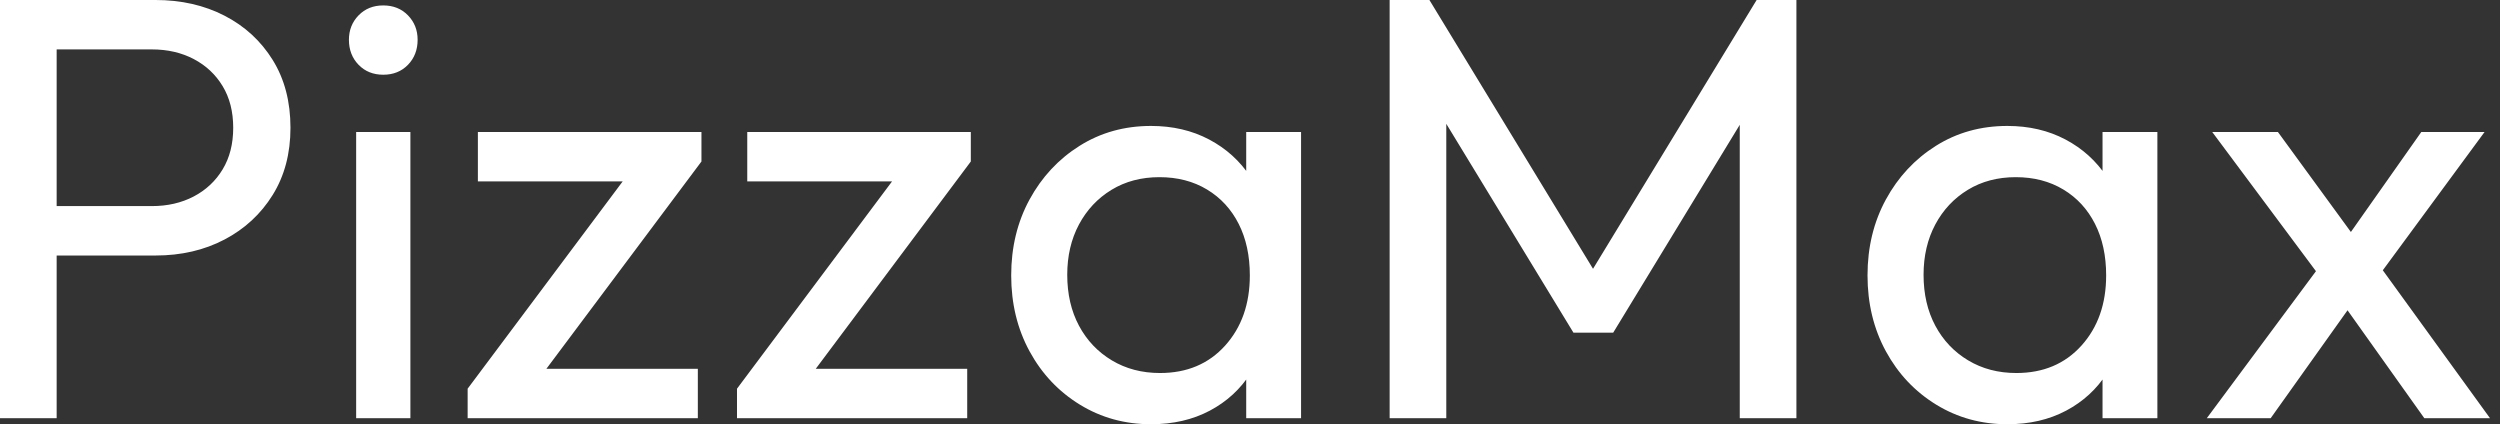 <svg baseProfile="full" height="28" version="1.1" viewBox="0 0 165 28" width="165" xmlns="http://www.w3.org/2000/svg" xmlns:ev="http://www.w3.org/2001/xml-events" xmlns:xlink="http://www.w3.org/1999/xlink"><rect x="0" y="0" width="165" height="28" fill="#333333" stroke="none"/><defs /><g><path d="M5.767 16.864V13.602H13.284Q14.835 13.602 16.048 12.966Q17.261 12.33 17.957 11.176Q18.653 10.023 18.653 8.432Q18.653 6.841 17.957 5.688Q17.261 4.534 16.048 3.898Q14.835 3.261 13.284 3.261H5.767V0.0H13.523Q16.068 0.0 18.077 1.034Q20.085 2.068 21.259 3.957Q22.432 5.847 22.432 8.432Q22.432 10.977 21.259 12.866Q20.085 14.756 18.077 15.81Q16.068 16.864 13.523 16.864ZM3.261 27.602V0.0H7.0V27.602Z M26.767 27.602V8.71H30.347V27.602ZM28.557 4.932Q27.562 4.932 26.926 4.276Q26.29 3.619 26.29 2.625Q26.29 1.67 26.926 1.014Q27.562 0.358 28.557 0.358Q29.551 0.358 30.188 1.014Q30.824 1.67 30.824 2.625Q30.824 3.619 30.188 4.276Q29.551 4.932 28.557 4.932Z M34.125 25.653 45.341 10.659H49.557L38.341 25.653ZM34.125 27.602V25.653L37.307 24.341H49.318V27.602ZM34.801 11.972V8.71H49.557V10.659L46.256 11.972Z M51.903 25.653 63.119 10.659H67.335L56.119 25.653ZM51.903 27.602V25.653L55.085 24.341H67.097V27.602ZM52.58 11.972V8.71H67.335V10.659L64.034 11.972Z M79.227 28.0Q76.642 28.0 74.534 26.707Q72.426 25.415 71.213 23.188Q70.0 20.96 70.0 18.176Q70.0 15.392 71.213 13.165Q72.426 10.938 74.514 9.625Q76.602 8.312 79.227 8.312Q81.375 8.312 83.065 9.207Q84.756 10.102 85.79 11.673Q86.824 13.244 86.943 15.312V21.0Q86.824 23.028 85.81 24.619Q84.795 26.21 83.105 27.105Q81.415 28.0 79.227 28.0ZM79.824 24.619Q82.489 24.619 84.119 22.81Q85.75 21.0 85.75 18.176Q85.75 16.227 85.014 14.776Q84.278 13.324 82.926 12.509Q81.574 11.693 79.784 11.693Q77.994 11.693 76.622 12.528Q75.25 13.364 74.474 14.815Q73.699 16.267 73.699 18.136Q73.699 20.045 74.474 21.497Q75.25 22.949 76.642 23.784Q78.034 24.619 79.824 24.619ZM85.511 27.602V22.511L86.188 17.898L85.511 13.324V8.71H89.131V27.602Z M94.977 27.602V0.0H97.602L109.295 19.21H107.506L119.199 0.0H121.824V27.602H118.085V6.562L118.96 6.801L109.733 21.955H107.108L97.881 6.801L98.716 6.562V27.602Z M135.744 28.0Q133.159 28.0 131.051 26.707Q128.943 25.415 127.73 23.188Q126.517 20.96 126.517 18.176Q126.517 15.392 127.73 13.165Q128.943 10.938 131.031 9.625Q133.119 8.312 135.744 8.312Q137.892 8.312 139.582 9.207Q141.273 10.102 142.307 11.673Q143.341 13.244 143.46 15.312V21.0Q143.341 23.028 142.327 24.619Q141.312 26.21 139.622 27.105Q137.932 28.0 135.744 28.0ZM136.341 24.619Q139.006 24.619 140.636 22.81Q142.267 21.0 142.267 18.176Q142.267 16.227 141.531 14.776Q140.795 13.324 139.443 12.509Q138.091 11.693 136.301 11.693Q134.511 11.693 133.139 12.528Q131.767 13.364 130.991 14.815Q130.216 16.267 130.216 18.136Q130.216 20.045 130.991 21.497Q131.767 22.949 133.159 23.784Q134.551 24.619 136.341 24.619ZM142.028 27.602V22.511L142.705 17.898L142.028 13.324V8.71H145.648V27.602Z M163.267 27.602 157.381 19.33 156.705 18.693 149.267 8.71H153.602L158.972 16.068L159.648 16.625L167.602 27.602ZM148.909 27.602 156.705 17.102 158.733 19.727 153.125 27.602ZM159.926 18.653 157.858 16.108 163.068 8.71H167.244Z " fill="rgb(255,255,255)" transform="translate(-3.261, 0)" /></g></svg>